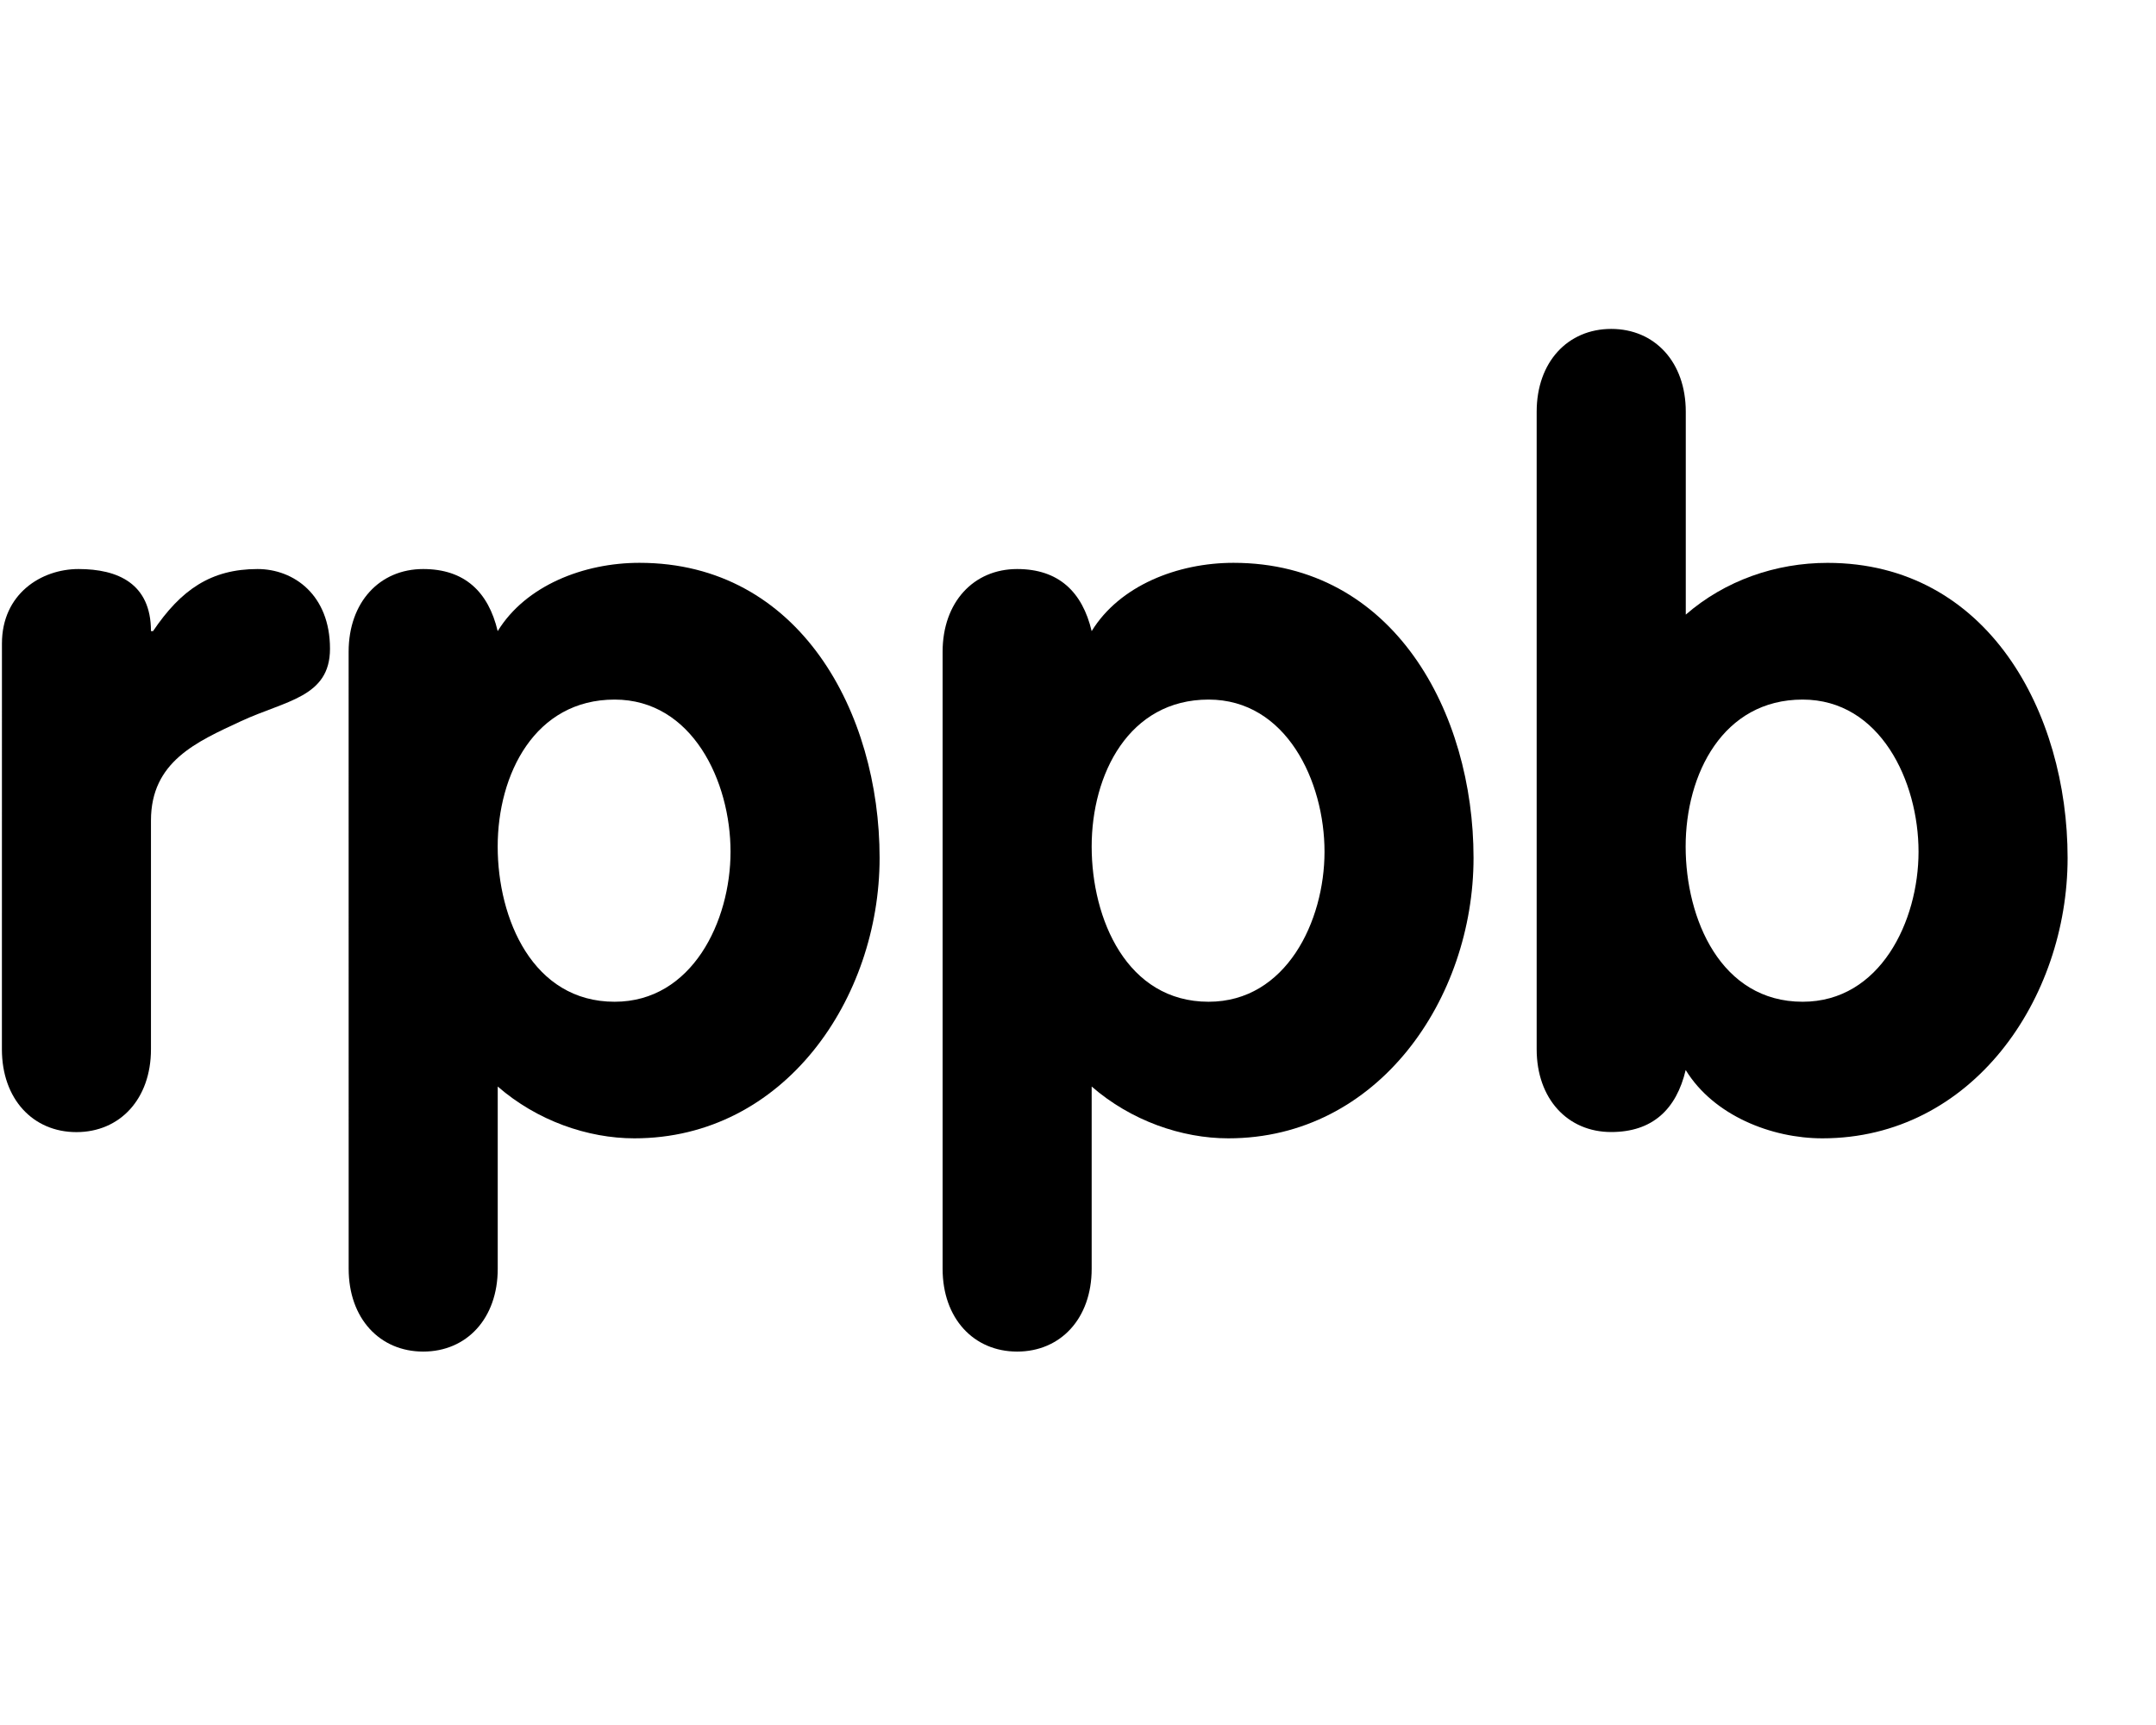 <?xml version="1.0" encoding="utf-8"?>
<!-- Generator: Adobe Illustrator 16.0.0, SVG Export Plug-In . SVG Version: 6.00 Build 0)  -->
<!DOCTYPE svg PUBLIC "-//W3C//DTD SVG 1.1//EN" "http://www.w3.org/Graphics/SVG/1.1/DTD/svg11.dtd">
<svg version="1.1" id="Calque_1" xmlns="http://www.w3.org/2000/svg" xmlns:xlink="http://www.w3.org/1999/xlink" x="0px" y="0px"
	 width="50px" height="40px" viewBox="0 0 50 40" enable-background="new 0 0 50 40" xml:space="preserve">
<g id="Calque_2_1_">
	<g>
		<rect x="-0.891" y="7.629" fill="none" width="56.999" height="26.667"/>
		<path d="M0.045,14.923c0-1.152,0.912-1.728,1.776-1.728c0.912,0,1.68,0.336,1.68,1.44h0.048c0.648-0.96,1.344-1.44,2.424-1.44
			c0.84,0,1.68,0.6,1.68,1.848c0,1.128-1.032,1.2-2.064,1.68c-1.032,0.48-2.088,0.936-2.088,2.304v5.305
			c0,1.152-0.72,1.92-1.729,1.92c-1.008,0-1.728-0.768-1.728-1.92L0.045,14.923L0.045,14.923z"/>
		<path d="M8.085,15.115c0-1.152,0.72-1.92,1.729-1.92c0.96,0,1.512,0.528,1.728,1.44c0.648-1.056,1.992-1.584,3.288-1.584
			c3.721,0,5.569,3.48,5.569,6.84c0,3.265-2.208,6.505-5.688,6.505c-1.08,0-2.256-0.408-3.168-1.201v4.226
			c0,1.152-0.72,1.92-1.728,1.92c-1.008,0-1.729-0.768-1.729-1.92L8.085,15.115L8.085,15.115z M14.254,23.229
			c1.8,0,2.688-1.871,2.688-3.479c0-1.633-0.888-3.528-2.688-3.528c-1.848,0-2.712,1.728-2.712,3.408
			C11.542,21.309,12.357,23.229,14.254,23.229z"/>
		<path d="M21.86,15.115c0-1.152,0.72-1.92,1.729-1.92c0.96,0,1.512,0.528,1.728,1.44c0.647-1.056,1.992-1.584,3.289-1.584
			c3.721,0,5.567,3.48,5.567,6.84c0,3.265-2.209,6.505-5.688,6.505c-1.08,0-2.256-0.408-3.168-1.201v4.226
			c0,1.152-0.72,1.92-1.728,1.92c-1.008,0-1.729-0.768-1.729-1.92L21.86,15.115L21.86,15.115z M28.029,23.229
			c1.801,0,2.688-1.871,2.688-3.479c0-1.633-0.887-3.528-2.688-3.528c-1.848,0-2.712,1.728-2.712,3.408
			C25.317,21.311,26.133,23.229,28.029,23.229z"/>
		<path d="M35.637,9.547c0-1.152,0.721-1.92,1.729-1.92c1.009,0,1.729,0.768,1.729,1.92v4.705c0.912-0.792,2.088-1.2,3.287-1.2
			c3.723,0,5.568,3.48,5.568,6.84c0,3.265-2.208,6.504-5.688,6.504c-1.177,0-2.521-0.527-3.169-1.584
			c-0.217,0.912-0.77,1.438-1.729,1.438c-1.008,0-1.727-0.769-1.727-1.92V9.547L35.637,9.547z M41.805,23.229
			c1.801,0,2.688-1.871,2.688-3.479c0-1.633-0.888-3.528-2.688-3.528c-1.848,0-2.713,1.728-2.713,3.408
			C39.092,21.311,39.909,23.229,41.805,23.229z"/>
	</g>
</g>
</svg>
